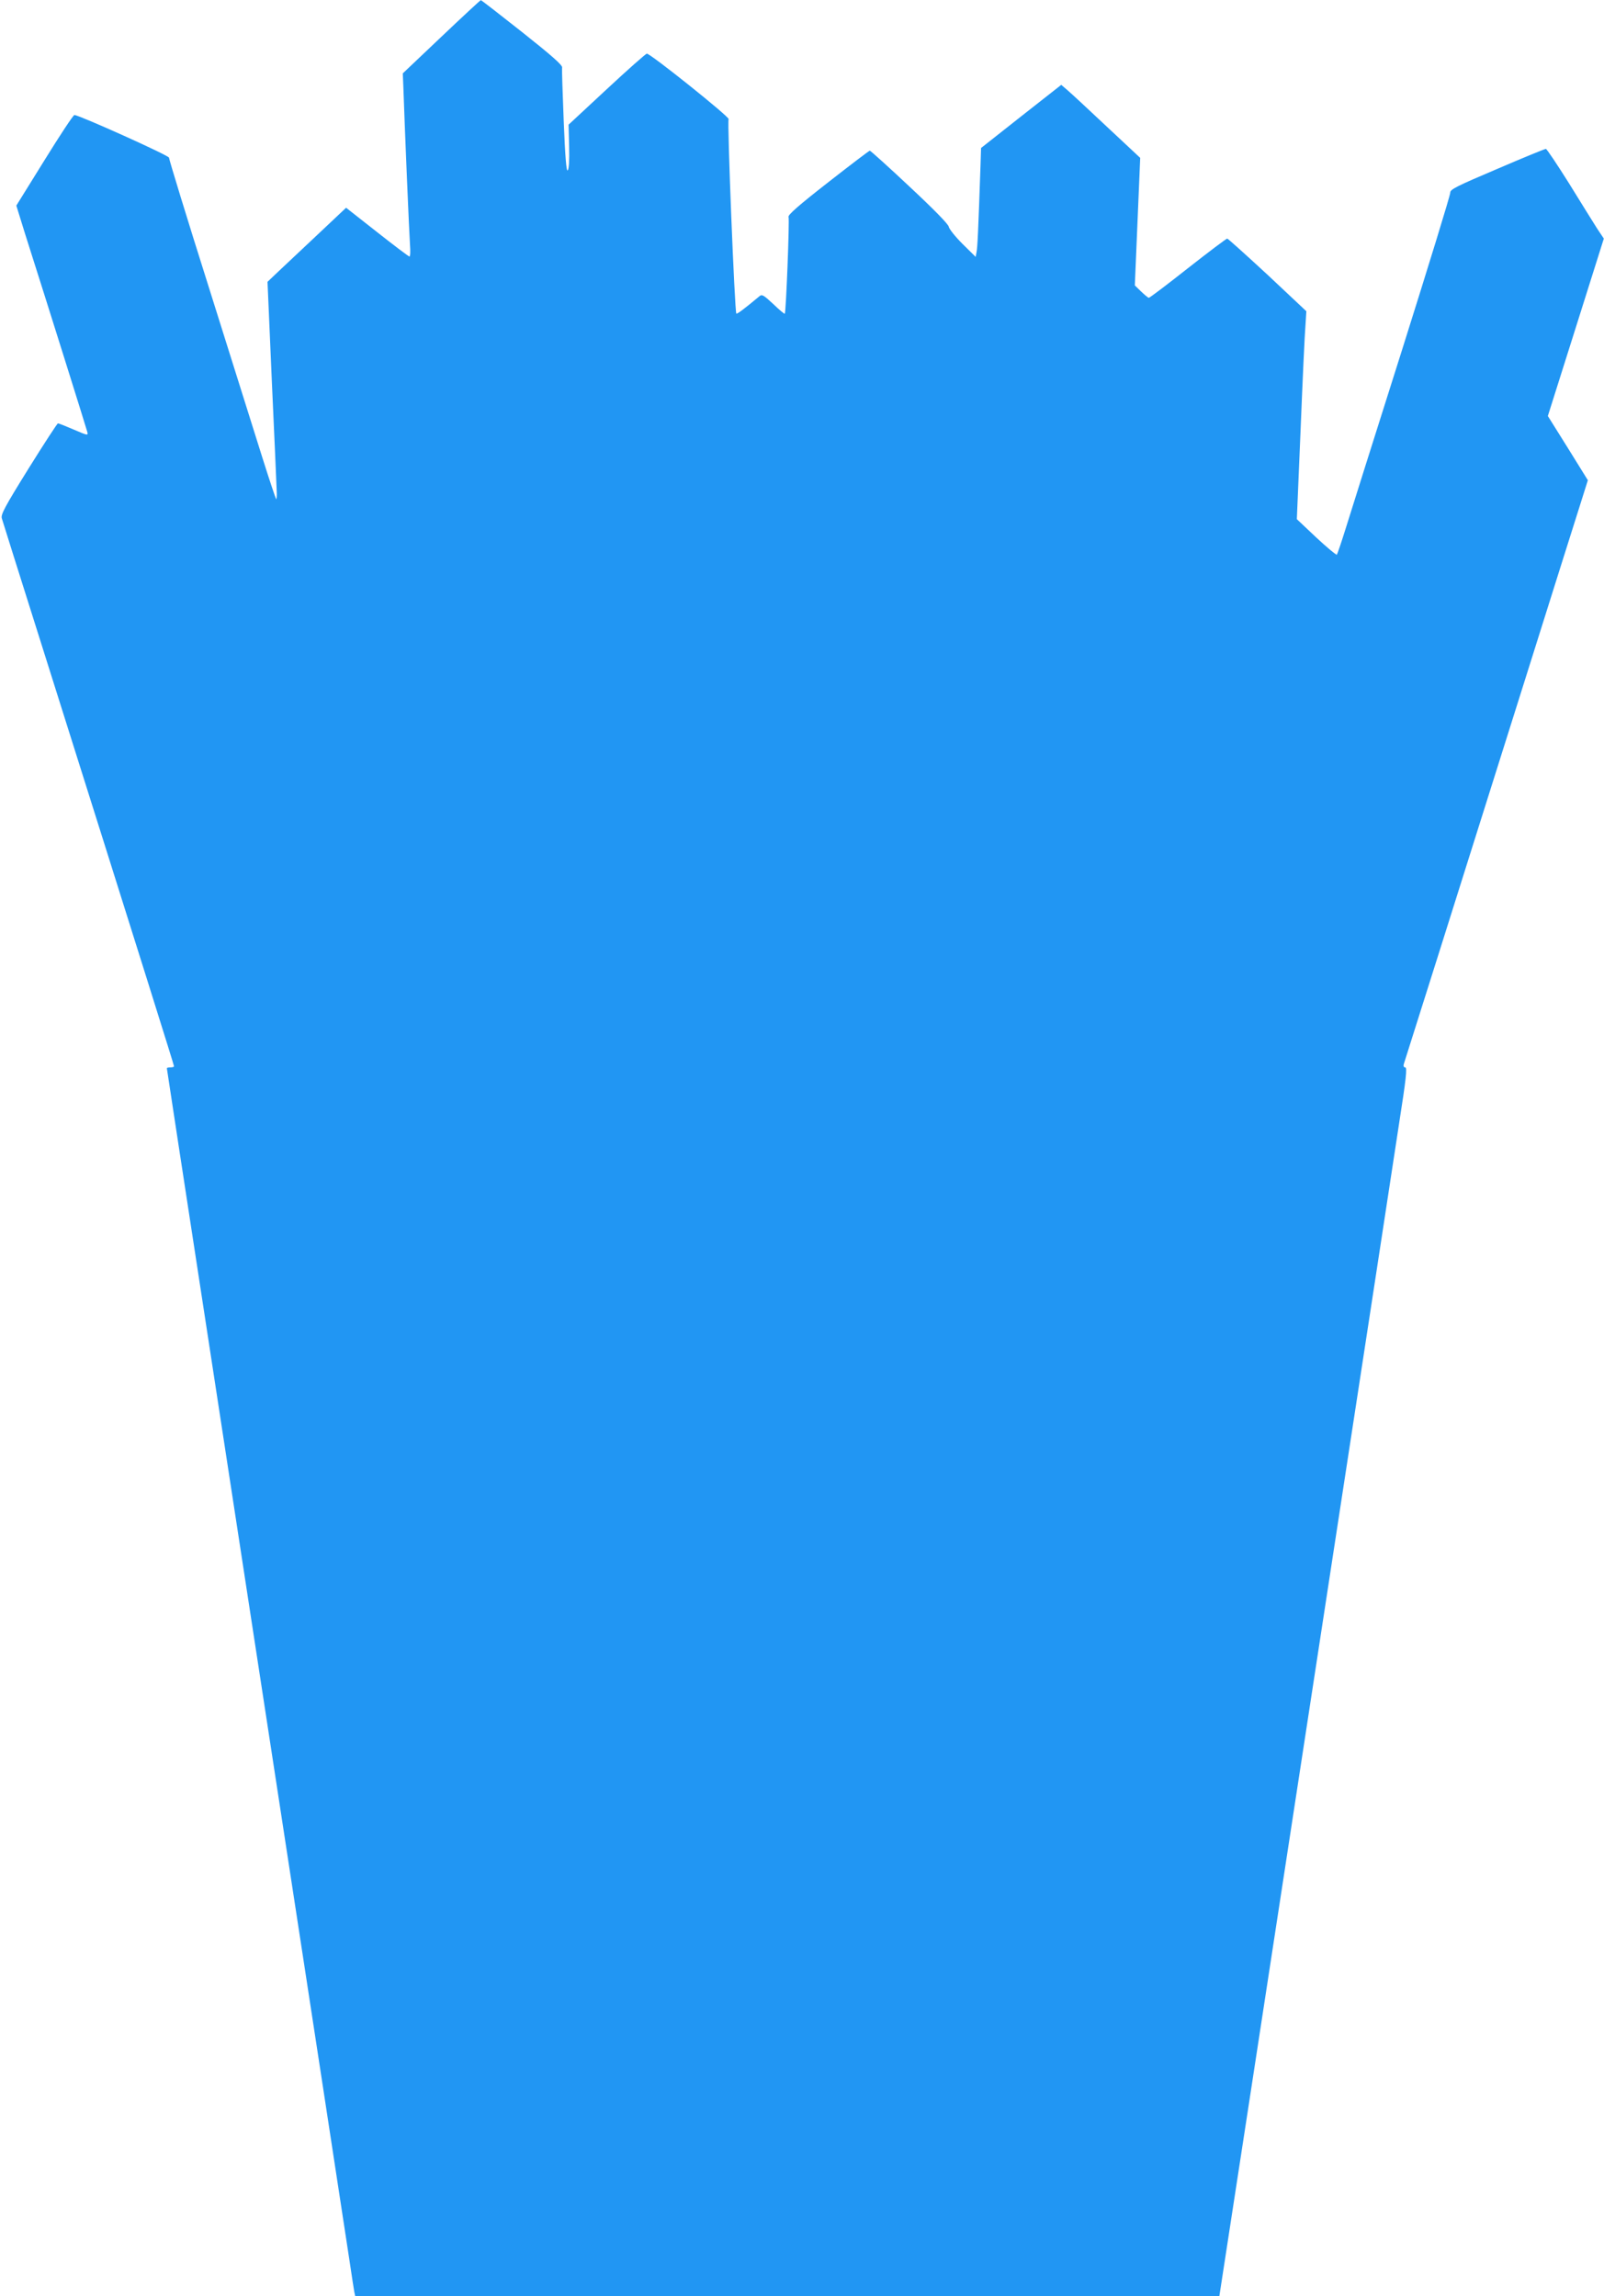 <?xml version="1.0" standalone="no"?>
<!DOCTYPE svg PUBLIC "-//W3C//DTD SVG 20010904//EN"
 "http://www.w3.org/TR/2001/REC-SVG-20010904/DTD/svg10.dtd">
<svg version="1.0" xmlns="http://www.w3.org/2000/svg"
 width="894pt" height="1280pt" viewBox="0 0 894 1280"
 preserveAspectRatio="xMidYMid meet">
<g transform="translate(0,1280) scale(0.1,-0.1)"
fill="#2196f3" stroke="none">
<path d="M2460 12595 l-215 -204 3 -73 c9 -267 33 -824 37 -880 3 -38 2 -68
-3 -68 -4 0 -85 61 -180 136 l-173 136 -157 -148 c-86 -81 -185 -174 -219
-206 l-62 -59 24 -552 c14 -303 26 -578 27 -609 2 -31 0 -54 -3 -50 -3 4 -38
108 -77 232 -39 124 -172 548 -296 942 -125 395 -225 723 -224 729 3 11 -498
236 -527 238 -6 1 -81 -113 -167 -252 l-157 -253 48 -155 c129 -405 342 -1085
347 -1105 6 -23 5 -23 -74 11 -44 19 -84 35 -89 35 -4 0 -78 -114 -164 -252
-133 -214 -155 -256 -149 -277 4 -15 98 -312 208 -661 593 -1880 752 -2388
752 -2394 0 -3 -9 -6 -20 -6 -11 0 -20 -2 -20 -5 0 -3 99 -650 220 -1438 665
-4338 781 -5094 800 -5222 11 -77 23 -150 25 -162 l5 -23 2408 0 2408 0 167
1087 c92 599 306 1999 477 3113 171 1114 332 2166 358 2338 39 249 46 312 34
312 -8 0 -11 7 -8 18 3 9 91 287 195 617 104 330 316 1003 471 1495 155 492
299 951 321 1019 l39 124 -111 179 -112 179 156 494 156 495 -38 57 c-20 32
-91 145 -156 251 -66 105 -124 192 -129 192 -6 0 -128 -50 -272 -112 -226 -96
-262 -114 -261 -132 1 -12 -121 -408 -270 -881 -150 -473 -291 -921 -314 -995
-23 -74 -45 -138 -48 -142 -3 -3 -55 40 -115 96 l-108 102 21 499 c11 275 23
536 27 580 l5 80 -216 203 c-120 111 -221 202 -225 202 -5 0 -103 -74 -219
-165 -115 -91 -213 -165 -218 -165 -4 0 -23 16 -43 35 l-35 34 15 355 15 356
-184 172 c-101 95 -200 187 -220 204 l-36 31 -224 -176 -223 -176 -3 -95 c-13
-380 -17 -458 -22 -484 l-5 -28 -74 73 c-40 40 -74 83 -76 95 -2 14 -81 95
-218 223 -118 111 -218 201 -222 201 -4 0 -109 -80 -233 -177 -164 -128 -224
-181 -220 -192 6 -16 -14 -532 -21 -540 -2 -2 -31 22 -64 54 -55 51 -63 56
-78 43 -84 -70 -124 -100 -128 -96 -9 9 -52 1073 -43 1084 8 10 -435 365 -456
365 -5 0 -106 -89 -223 -198 l-213 -198 3 -122 c2 -77 -1 -126 -8 -133 -7 -7
-14 71 -22 272 -6 156 -11 291 -9 302 1 14 -58 66 -223 197 -124 98 -227 178
-230 178 -3 0 -102 -92 -220 -204z"/>
</g>
</svg>
